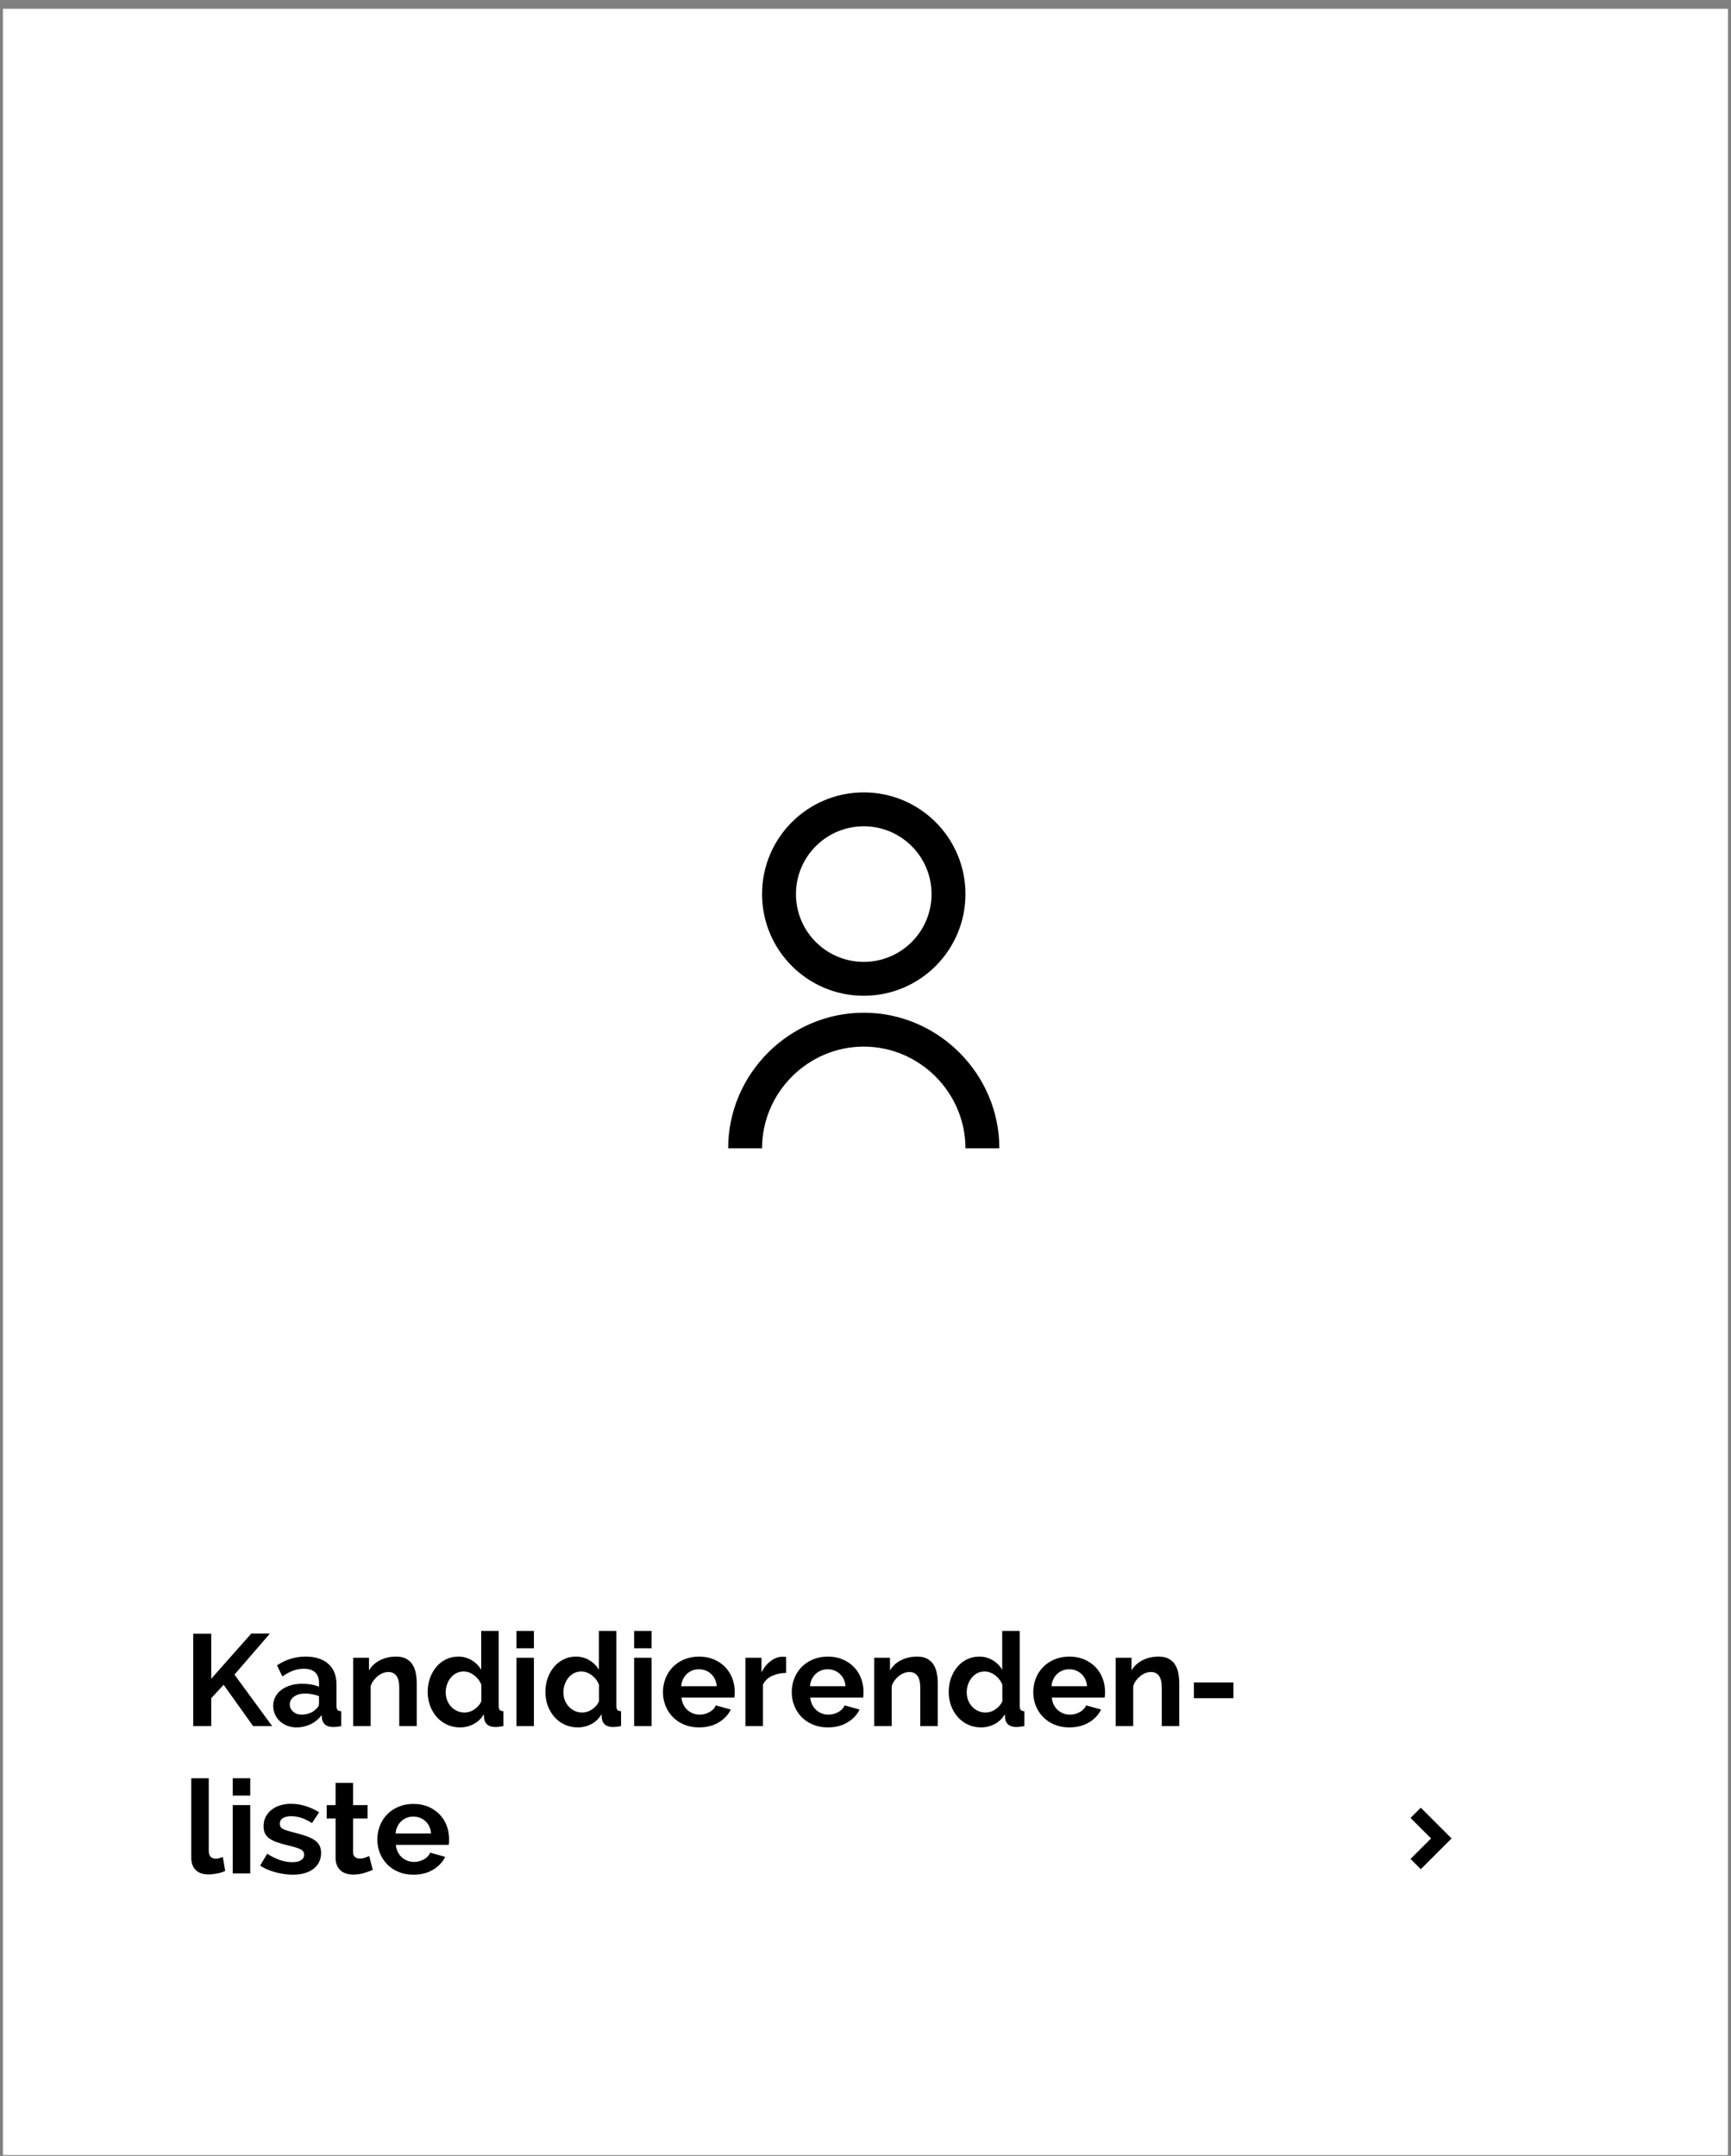 <?xml version="1.0" encoding="UTF-8" standalone="no"?>
<!DOCTYPE svg PUBLIC "-//W3C//DTD SVG 1.1//EN" "http://www.w3.org/Graphics/SVG/1.1/DTD/svg11.dtd">
<svg width="100%" height="100%" viewBox="0 0 281 350" version="1.1" xmlns="http://www.w3.org/2000/svg" xmlns:xlink="http://www.w3.org/1999/xlink" xml:space="preserve" xmlns:serif="http://www.serif.com/" style="fill-rule:evenodd;clip-rule:evenodd;stroke-linejoin:round;stroke-miterlimit:2;">
    <rect x="0" y="0" width="281" height="350" fill="#808080" stroke="none"/>
    <g transform="matrix(1,0,0,1,-888,-3559)">
        <g id="Kandidierendenliste" transform="matrix(0.958,0,0,0.962,866.63,3559.2)">
            <rect x="22.618" y="0" width="292.637" height="363.478" style="fill:none;"/>
            <clipPath id="_clip1">
                <rect x="22.618" y="0" width="292.637" height="363.478"/>
            </clipPath>
            <g clip-path="url(#_clip1)">
                <g>
                    <g transform="matrix(1.551,0,0,1.084,347.825,-3394.67)">
                        <rect x="-209.551" y="3132.79" width="188.459" height="335.677" style="fill:white;"/>
                    </g>
                    <g transform="matrix(1.044,0,0,1.039,-13.116,-14.262)">
                        <path d="M266.203,312.131L262.871,308.8L264.536,307.134L269.533,312.131L264.536,317.127L262.871,315.461L266.203,312.131Z" style="fill-rule:nonzero;"/>
                    </g>
                    <g transform="matrix(1.436,0,0,1.43,134.207,130.655)">
                        <path d="M8,44C8,35.223 15.223,28 24,28C32.777,28 40,35.223 40,44L36,44C36,37.417 30.583,32 24,32C17.417,32 12,37.417 12,44L8,44ZM24,26C17.37,26 12,20.63 12,14C12,7.37 17.37,2 24,2C30.63,2 36,7.37 36,14C36,20.63 30.63,26 24,26ZM24,22C28.42,22 32,18.42 32,14C32,9.58 28.42,6 24,6C19.58,6 16,9.58 16,14C16,18.42 19.58,22 24,22Z" style="fill-rule:nonzero;"/>
                    </g>
                </g>
                <g transform="matrix(1.005,0,0,1,25.222,2.001)">
                    <path d="M29.679,289.082L29.679,273.484L32.715,273.484L32.715,281.096L39.469,273.462L42.615,273.462L36.631,280.392L42.989,289.082L39.777,289.082L34.805,282.108L32.715,284.374L32.715,289.082L29.679,289.082Z" style="fill-rule:nonzero;"/>
                    <path d="M47.103,289.302C46.546,289.302 46.025,289.21 45.541,289.027C45.057,288.844 44.639,288.587 44.287,288.257C43.935,287.927 43.66,287.542 43.462,287.102C43.264,286.662 43.165,286.178 43.165,285.65C43.165,285.107 43.286,284.605 43.528,284.143C43.77,283.681 44.108,283.289 44.54,282.966C44.973,282.643 45.49,282.39 46.091,282.207C46.693,282.024 47.353,281.932 48.071,281.932C48.585,281.932 49.087,281.976 49.578,282.064C50.07,282.152 50.506,282.277 50.887,282.438L50.887,281.778C50.887,281.015 50.671,280.429 50.238,280.018C49.806,279.607 49.164,279.402 48.313,279.402C47.697,279.402 47.096,279.512 46.509,279.732C45.923,279.952 45.321,280.275 44.705,280.7L43.803,278.83C45.285,277.847 46.883,277.356 48.599,277.356C50.257,277.356 51.544,277.763 52.46,278.577C53.377,279.391 53.835,280.568 53.835,282.108L53.835,285.694C53.835,286.002 53.894,286.222 54.011,286.354C54.129,286.486 54.334,286.559 54.627,286.574L54.627,289.082C54.349,289.141 54.088,289.181 53.846,289.203C53.604,289.225 53.395,289.236 53.219,289.236C52.662,289.221 52.237,289.093 51.943,288.851C51.65,288.609 51.467,288.283 51.393,287.872L51.327,287.234C50.814,287.909 50.191,288.422 49.457,288.774C48.724,289.126 47.939,289.302 47.103,289.302ZM47.939,287.146C48.438,287.146 48.911,287.058 49.358,286.882C49.806,286.706 50.154,286.471 50.403,286.178C50.726,285.929 50.887,285.65 50.887,285.342L50.887,284.022C50.535,283.89 50.154,283.784 49.743,283.703C49.333,283.622 48.937,283.582 48.555,283.582C47.793,283.582 47.169,283.754 46.685,284.099C46.201,284.444 45.959,284.88 45.959,285.408C45.959,285.907 46.15,286.321 46.531,286.651C46.913,286.981 47.382,287.146 47.939,287.146Z" style="fill-rule:nonzero;"/>
                    <path d="M67.365,289.082L64.417,289.082L64.417,282.614C64.417,281.69 64.256,281.015 63.933,280.59C63.611,280.165 63.163,279.952 62.591,279.952C62.298,279.952 61.997,280.011 61.689,280.128C61.381,280.245 61.092,280.41 60.82,280.623C60.549,280.836 60.303,281.089 60.083,281.382C59.863,281.675 59.702,281.998 59.599,282.35L59.599,289.082L56.651,289.082L56.651,277.554L59.313,277.554L59.313,279.688C59.739,278.955 60.355,278.383 61.161,277.972C61.968,277.561 62.877,277.356 63.889,277.356C64.608,277.356 65.195,277.488 65.649,277.752C66.104,278.016 66.456,278.361 66.705,278.786C66.955,279.211 67.127,279.695 67.222,280.238C67.318,280.781 67.365,281.331 67.365,281.888L67.365,289.082Z" style="fill-rule:nonzero;"/>
                    <path d="M74.669,289.302C73.877,289.302 73.148,289.148 72.48,288.84C71.813,288.532 71.237,288.107 70.753,287.564C70.269,287.021 69.892,286.387 69.62,285.661C69.349,284.935 69.213,284.154 69.213,283.318C69.213,282.482 69.342,281.705 69.598,280.986C69.855,280.267 70.211,279.637 70.665,279.094C71.12,278.551 71.663,278.126 72.293,277.818C72.924,277.51 73.613,277.356 74.361,277.356C75.197,277.356 75.956,277.561 76.638,277.972C77.32,278.383 77.852,278.918 78.233,279.578L78.233,273.022L81.181,273.022L81.181,285.694C81.181,286.002 81.24,286.222 81.357,286.354C81.475,286.486 81.68,286.559 81.973,286.574L81.973,289.082C81.416,289.185 80.947,289.236 80.565,289.236C80.023,289.221 79.601,289.097 79.3,288.862C79,288.627 78.813,288.297 78.739,287.872L78.673,287.08C78.248,287.813 77.676,288.367 76.957,288.741C76.239,289.115 75.476,289.302 74.669,289.302ZM75.439,286.794C75.718,286.794 76.004,286.746 76.297,286.651C76.591,286.556 76.862,286.42 77.111,286.244C77.361,286.068 77.588,285.863 77.793,285.628C77.999,285.393 78.153,285.137 78.255,284.858L78.255,282.108C78.006,281.463 77.599,280.927 77.034,280.502C76.47,280.077 75.879,279.864 75.263,279.864C74.823,279.864 74.416,279.959 74.042,280.15C73.668,280.341 73.349,280.601 73.085,280.931C72.821,281.261 72.616,281.639 72.469,282.064C72.323,282.489 72.249,282.929 72.249,283.384C72.249,283.868 72.33,284.315 72.491,284.726C72.653,285.137 72.876,285.496 73.162,285.804C73.448,286.112 73.786,286.354 74.174,286.53C74.563,286.706 74.985,286.794 75.439,286.794Z" style="fill-rule:nonzero;"/>
                    <path d="M84.173,289.082L84.173,277.554L87.121,277.554L87.121,289.082L84.173,289.082ZM84.173,275.948L84.173,273.022L87.121,273.022L87.121,275.948L84.173,275.948Z" style="fill-rule:nonzero;"/>
                    <path d="M94.513,289.302C93.721,289.302 92.992,289.148 92.324,288.84C91.657,288.532 91.081,288.107 90.597,287.564C90.113,287.021 89.736,286.387 89.464,285.661C89.193,284.935 89.057,284.154 89.057,283.318C89.057,282.482 89.186,281.705 89.442,280.986C89.699,280.267 90.055,279.637 90.509,279.094C90.964,278.551 91.507,278.126 92.137,277.818C92.768,277.51 93.457,277.356 94.205,277.356C95.041,277.356 95.8,277.561 96.482,277.972C97.164,278.383 97.696,278.918 98.077,279.578L98.077,273.022L101.025,273.022L101.025,285.694C101.025,286.002 101.084,286.222 101.201,286.354C101.319,286.486 101.524,286.559 101.817,286.574L101.817,289.082C101.26,289.185 100.791,289.236 100.409,289.236C99.867,289.221 99.445,289.097 99.144,288.862C98.844,288.627 98.657,288.297 98.583,287.872L98.517,287.08C98.092,287.813 97.52,288.367 96.801,288.741C96.083,289.115 95.32,289.302 94.513,289.302ZM95.283,286.794C95.562,286.794 95.848,286.746 96.141,286.651C96.435,286.556 96.706,286.42 96.955,286.244C97.205,286.068 97.432,285.863 97.637,285.628C97.843,285.393 97.997,285.137 98.099,284.858L98.099,282.108C97.85,281.463 97.443,280.927 96.878,280.502C96.314,280.077 95.723,279.864 95.107,279.864C94.667,279.864 94.26,279.959 93.886,280.15C93.512,280.341 93.193,280.601 92.929,280.931C92.665,281.261 92.46,281.639 92.313,282.064C92.167,282.489 92.093,282.929 92.093,283.384C92.093,283.868 92.174,284.315 92.335,284.726C92.497,285.137 92.72,285.496 93.006,285.804C93.292,286.112 93.63,286.354 94.018,286.53C94.407,286.706 94.829,286.794 95.283,286.794Z" style="fill-rule:nonzero;"/>
                    <path d="M104.017,289.082L104.017,277.554L106.965,277.554L106.965,289.082L104.017,289.082ZM104.017,275.948L104.017,273.022L106.965,273.022L106.965,275.948L104.017,275.948Z" style="fill-rule:nonzero;"/>
                    <path d="M114.951,289.302C114.027,289.302 113.191,289.144 112.443,288.829C111.695,288.514 111.057,288.085 110.529,287.542C110.001,286.999 109.594,286.369 109.308,285.65C109.022,284.931 108.879,284.176 108.879,283.384C108.879,282.563 109.019,281.789 109.297,281.063C109.576,280.337 109.979,279.699 110.507,279.149C111.035,278.599 111.677,278.163 112.432,277.84C113.188,277.517 114.035,277.356 114.973,277.356C115.912,277.356 116.752,277.517 117.492,277.84C118.233,278.163 118.864,278.595 119.384,279.138C119.905,279.681 120.301,280.311 120.572,281.03C120.844,281.749 120.979,282.497 120.979,283.274C120.979,283.465 120.976,283.648 120.968,283.824C120.961,284 120.943,284.147 120.913,284.264L112.003,284.264C112.047,284.719 112.157,285.122 112.333,285.474C112.509,285.826 112.737,286.127 113.015,286.376C113.294,286.625 113.609,286.816 113.961,286.948C114.313,287.08 114.68,287.146 115.061,287.146C115.648,287.146 116.202,287.003 116.722,286.717C117.243,286.431 117.599,286.053 117.789,285.584L120.319,286.288C119.894,287.168 119.216,287.89 118.284,288.455C117.353,289.02 116.242,289.302 114.951,289.302ZM117.943,282.35C117.87,281.485 117.551,280.792 116.986,280.271C116.422,279.75 115.736,279.49 114.929,279.49C114.533,279.49 114.163,279.56 113.818,279.699C113.474,279.838 113.169,280.033 112.905,280.282C112.641,280.531 112.425,280.832 112.256,281.184C112.088,281.536 111.989,281.925 111.959,282.35L117.943,282.35Z" style="fill-rule:nonzero;"/>
                    <path d="M129.647,280.106C128.753,280.121 127.953,280.293 127.249,280.623C126.545,280.953 126.039,281.448 125.731,282.108L125.731,289.082L122.783,289.082L122.783,277.554L125.489,277.554L125.489,280.018C125.885,279.226 126.402,278.588 127.04,278.104C127.678,277.62 128.349,277.378 129.053,277.378C129.215,277.378 129.336,277.382 129.416,277.389C129.497,277.396 129.574,277.407 129.647,277.422L129.647,280.106Z" style="fill-rule:nonzero;"/>
                    <path d="M136.665,289.302C135.741,289.302 134.905,289.144 134.157,288.829C133.409,288.514 132.771,288.085 132.243,287.542C131.715,286.999 131.308,286.369 131.022,285.65C130.736,284.931 130.593,284.176 130.593,283.384C130.593,282.563 130.733,281.789 131.011,281.063C131.29,280.337 131.693,279.699 132.221,279.149C132.749,278.599 133.391,278.163 134.146,277.84C134.902,277.517 135.749,277.356 136.687,277.356C137.626,277.356 138.466,277.517 139.206,277.84C139.947,278.163 140.578,278.595 141.098,279.138C141.619,279.681 142.015,280.311 142.286,281.03C142.558,281.749 142.693,282.497 142.693,283.274C142.693,283.465 142.69,283.648 142.682,283.824C142.675,284 142.657,284.147 142.627,284.264L133.717,284.264C133.761,284.719 133.871,285.122 134.047,285.474C134.223,285.826 134.451,286.127 134.729,286.376C135.008,286.625 135.323,286.816 135.675,286.948C136.027,287.08 136.394,287.146 136.775,287.146C137.362,287.146 137.916,287.003 138.436,286.717C138.957,286.431 139.313,286.053 139.503,285.584L142.033,286.288C141.608,287.168 140.93,287.89 139.998,288.455C139.067,289.02 137.956,289.302 136.665,289.302ZM139.657,282.35C139.584,281.485 139.265,280.792 138.7,280.271C138.136,279.75 137.45,279.49 136.643,279.49C136.247,279.49 135.877,279.56 135.532,279.699C135.188,279.838 134.883,280.033 134.619,280.282C134.355,280.531 134.139,280.832 133.97,281.184C133.802,281.536 133.703,281.925 133.673,282.35L139.657,282.35Z" style="fill-rule:nonzero;"/>
                    <path d="M155.211,289.082L152.263,289.082L152.263,282.614C152.263,281.69 152.102,281.015 151.779,280.59C151.457,280.165 151.009,279.952 150.437,279.952C150.144,279.952 149.843,280.011 149.535,280.128C149.227,280.245 148.938,280.41 148.666,280.623C148.395,280.836 148.149,281.089 147.929,281.382C147.709,281.675 147.548,281.998 147.445,282.35L147.445,289.082L144.497,289.082L144.497,277.554L147.159,277.554L147.159,279.688C147.585,278.955 148.201,278.383 149.007,277.972C149.814,277.561 150.723,277.356 151.735,277.356C152.454,277.356 153.041,277.488 153.495,277.752C153.95,278.016 154.302,278.361 154.551,278.786C154.801,279.211 154.973,279.695 155.068,280.238C155.164,280.781 155.211,281.331 155.211,281.888L155.211,289.082Z" style="fill-rule:nonzero;"/>
                    <path d="M162.515,289.302C161.723,289.302 160.994,289.148 160.326,288.84C159.659,288.532 159.083,288.107 158.599,287.564C158.115,287.021 157.738,286.387 157.466,285.661C157.195,284.935 157.059,284.154 157.059,283.318C157.059,282.482 157.188,281.705 157.444,280.986C157.701,280.267 158.057,279.637 158.511,279.094C158.966,278.551 159.509,278.126 160.139,277.818C160.77,277.51 161.459,277.356 162.207,277.356C163.043,277.356 163.802,277.561 164.484,277.972C165.166,278.383 165.698,278.918 166.079,279.578L166.079,273.022L169.027,273.022L169.027,285.694C169.027,286.002 169.086,286.222 169.203,286.354C169.321,286.486 169.526,286.559 169.819,286.574L169.819,289.082C169.262,289.185 168.793,289.236 168.411,289.236C167.869,289.221 167.447,289.097 167.146,288.862C166.846,288.627 166.659,288.297 166.585,287.872L166.519,287.08C166.094,287.813 165.522,288.367 164.803,288.741C164.085,289.115 163.322,289.302 162.515,289.302ZM163.285,286.794C163.564,286.794 163.85,286.746 164.143,286.651C164.437,286.556 164.708,286.42 164.957,286.244C165.207,286.068 165.434,285.863 165.639,285.628C165.845,285.393 165.999,285.137 166.101,284.858L166.101,282.108C165.852,281.463 165.445,280.927 164.88,280.502C164.316,280.077 163.725,279.864 163.109,279.864C162.669,279.864 162.262,279.959 161.888,280.15C161.514,280.341 161.195,280.601 160.931,280.931C160.667,281.261 160.462,281.639 160.315,282.064C160.169,282.489 160.095,282.929 160.095,283.384C160.095,283.868 160.176,284.315 160.337,284.726C160.499,285.137 160.722,285.496 161.008,285.804C161.294,286.112 161.632,286.354 162.02,286.53C162.409,286.706 162.831,286.794 163.285,286.794Z" style="fill-rule:nonzero;"/>
                    <path d="M177.387,289.302C176.463,289.302 175.627,289.144 174.879,288.829C174.131,288.514 173.493,288.085 172.965,287.542C172.437,286.999 172.03,286.369 171.744,285.65C171.458,284.931 171.315,284.176 171.315,283.384C171.315,282.563 171.455,281.789 171.733,281.063C172.012,280.337 172.415,279.699 172.943,279.149C173.471,278.599 174.113,278.163 174.868,277.84C175.624,277.517 176.471,277.356 177.409,277.356C178.348,277.356 179.188,277.517 179.928,277.84C180.669,278.163 181.3,278.595 181.82,279.138C182.341,279.681 182.737,280.311 183.008,281.03C183.28,281.749 183.415,282.497 183.415,283.274C183.415,283.465 183.412,283.648 183.404,283.824C183.397,284 183.379,284.147 183.349,284.264L174.439,284.264C174.483,284.719 174.593,285.122 174.769,285.474C174.945,285.826 175.173,286.127 175.451,286.376C175.73,286.625 176.045,286.816 176.397,286.948C176.749,287.08 177.116,287.146 177.497,287.146C178.084,287.146 178.638,287.003 179.158,286.717C179.679,286.431 180.035,286.053 180.225,285.584L182.755,286.288C182.33,287.168 181.652,287.89 180.72,288.455C179.789,289.02 178.678,289.302 177.387,289.302ZM180.379,282.35C180.306,281.485 179.987,280.792 179.422,280.271C178.858,279.75 178.172,279.49 177.365,279.49C176.969,279.49 176.599,279.56 176.254,279.699C175.91,279.838 175.605,280.033 175.341,280.282C175.077,280.531 174.861,280.832 174.692,281.184C174.524,281.536 174.425,281.925 174.395,282.35L180.379,282.35Z" style="fill-rule:nonzero;"/>
                    <path d="M195.933,289.082L192.985,289.082L192.985,282.614C192.985,281.69 192.824,281.015 192.501,280.59C192.179,280.165 191.731,279.952 191.159,279.952C190.866,279.952 190.565,280.011 190.257,280.128C189.949,280.245 189.66,280.41 189.388,280.623C189.117,280.836 188.871,281.089 188.651,281.382C188.431,281.675 188.27,281.998 188.167,282.35L188.167,289.082L185.219,289.082L185.219,277.554L187.881,277.554L187.881,279.688C188.307,278.955 188.923,278.383 189.729,277.972C190.536,277.561 191.445,277.356 192.457,277.356C193.176,277.356 193.763,277.488 194.217,277.752C194.672,278.016 195.024,278.361 195.273,278.786C195.523,279.211 195.695,279.695 195.79,280.238C195.886,280.781 195.933,281.331 195.933,281.888L195.933,289.082Z" style="fill-rule:nonzero;"/>
                    <rect x="198.397" y="281.712" width="6.666" height="2.662" style="fill-rule:nonzero;"/>
                    <path d="M29.349,297.881L32.297,297.881L32.297,310.113C32.297,311.008 32.701,311.455 33.507,311.455C33.669,311.455 33.856,311.426 34.068,311.367C34.281,311.308 34.483,311.242 34.673,311.169L35.069,313.523C34.673,313.714 34.211,313.86 33.683,313.963C33.155,314.066 32.679,314.117 32.253,314.117C31.329,314.117 30.614,313.871 30.108,313.38C29.602,312.889 29.349,312.188 29.349,311.279L29.349,297.881Z" style="fill-rule:nonzero;"/>
                    <path d="M36.345,313.941L36.345,302.413L39.293,302.413L39.293,313.941L36.345,313.941ZM36.345,300.807L36.345,297.881L39.293,297.881L39.293,300.807L36.345,300.807Z" style="fill-rule:nonzero;"/>
                    <path d="M46.465,314.161C45.996,314.161 45.508,314.124 45.002,314.051C44.496,313.978 44.001,313.875 43.517,313.743C43.033,313.611 42.571,313.45 42.131,313.259C41.691,313.068 41.303,312.856 40.965,312.621L42.153,310.619C43.62,311.572 45.035,312.049 46.399,312.049C47.015,312.049 47.499,311.939 47.851,311.719C48.203,311.499 48.379,311.184 48.379,310.773C48.379,310.362 48.17,310.058 47.752,309.86C47.334,309.662 46.634,309.446 45.651,309.211C44.903,309.035 44.265,308.852 43.737,308.661C43.209,308.47 42.784,308.25 42.461,308.001C42.139,307.752 41.904,307.466 41.757,307.143C41.611,306.82 41.537,306.439 41.537,305.999C41.537,305.412 41.655,304.884 41.889,304.415C42.124,303.946 42.45,303.546 42.868,303.216C43.286,302.886 43.778,302.633 44.342,302.457C44.907,302.281 45.519,302.193 46.179,302.193C47.001,302.193 47.818,302.321 48.632,302.578C49.446,302.835 50.205,303.183 50.909,303.623L49.699,305.449C49.054,305.038 48.445,304.741 47.873,304.558C47.301,304.375 46.729,304.283 46.157,304.283C45.629,304.283 45.186,304.386 44.826,304.591C44.467,304.796 44.287,305.126 44.287,305.581C44.287,305.977 44.46,306.263 44.804,306.439C45.149,306.615 45.761,306.813 46.641,307.033C47.463,307.238 48.163,307.444 48.742,307.649C49.322,307.854 49.798,308.089 50.172,308.353C50.546,308.617 50.818,308.921 50.986,309.266C51.155,309.611 51.239,310.025 51.239,310.509C51.239,311.066 51.126,311.572 50.898,312.027C50.671,312.482 50.352,312.867 49.941,313.182C49.531,313.497 49.028,313.739 48.434,313.908C47.84,314.077 47.184,314.161 46.465,314.161Z" style="fill-rule:nonzero;"/>
                    <path d="M59.951,313.347C59.555,313.523 59.068,313.699 58.488,313.875C57.909,314.051 57.304,314.139 56.673,314.139C56.263,314.139 55.878,314.088 55.518,313.985C55.159,313.882 54.844,313.717 54.572,313.49C54.301,313.263 54.085,312.969 53.923,312.61C53.762,312.251 53.681,311.814 53.681,311.301L53.681,304.679L52.185,304.679L52.185,302.413L53.681,302.413L53.681,298.673L56.629,298.673L56.629,302.413L59.071,302.413L59.071,304.679L56.629,304.679L56.629,310.311C56.629,310.722 56.739,311.011 56.959,311.18C57.179,311.349 57.443,311.433 57.751,311.433C58.059,311.433 58.36,311.382 58.653,311.279C58.947,311.176 59.181,311.088 59.357,311.015L59.951,313.347Z" style="fill-rule:nonzero;"/>
                    <path d="M66.793,314.161C65.869,314.161 65.033,314.003 64.285,313.688C63.537,313.373 62.899,312.944 62.371,312.401C61.843,311.858 61.436,311.228 61.15,310.509C60.864,309.79 60.721,309.035 60.721,308.243C60.721,307.422 60.861,306.648 61.139,305.922C61.418,305.196 61.821,304.558 62.349,304.008C62.877,303.458 63.519,303.022 64.274,302.699C65.03,302.376 65.877,302.215 66.815,302.215C67.754,302.215 68.594,302.376 69.334,302.699C70.075,303.022 70.706,303.454 71.226,303.997C71.747,304.54 72.143,305.17 72.414,305.889C72.686,306.608 72.821,307.356 72.821,308.133C72.821,308.324 72.818,308.507 72.81,308.683C72.803,308.859 72.785,309.006 72.755,309.123L63.845,309.123C63.889,309.578 63.999,309.981 64.175,310.333C64.351,310.685 64.579,310.986 64.857,311.235C65.136,311.484 65.451,311.675 65.803,311.807C66.155,311.939 66.522,312.005 66.903,312.005C67.49,312.005 68.044,311.862 68.564,311.576C69.085,311.29 69.441,310.912 69.631,310.443L72.161,311.147C71.736,312.027 71.058,312.749 70.126,313.314C69.195,313.879 68.084,314.161 66.793,314.161ZM69.785,307.209C69.712,306.344 69.393,305.651 68.828,305.13C68.264,304.609 67.578,304.349 66.771,304.349C66.375,304.349 66.005,304.419 65.66,304.558C65.316,304.697 65.011,304.892 64.747,305.141C64.483,305.39 64.267,305.691 64.098,306.043C63.93,306.395 63.831,306.784 63.801,307.209L69.785,307.209Z" style="fill-rule:nonzero;"/>
                </g>
            </g>
        </g>
    </g>
</svg>
